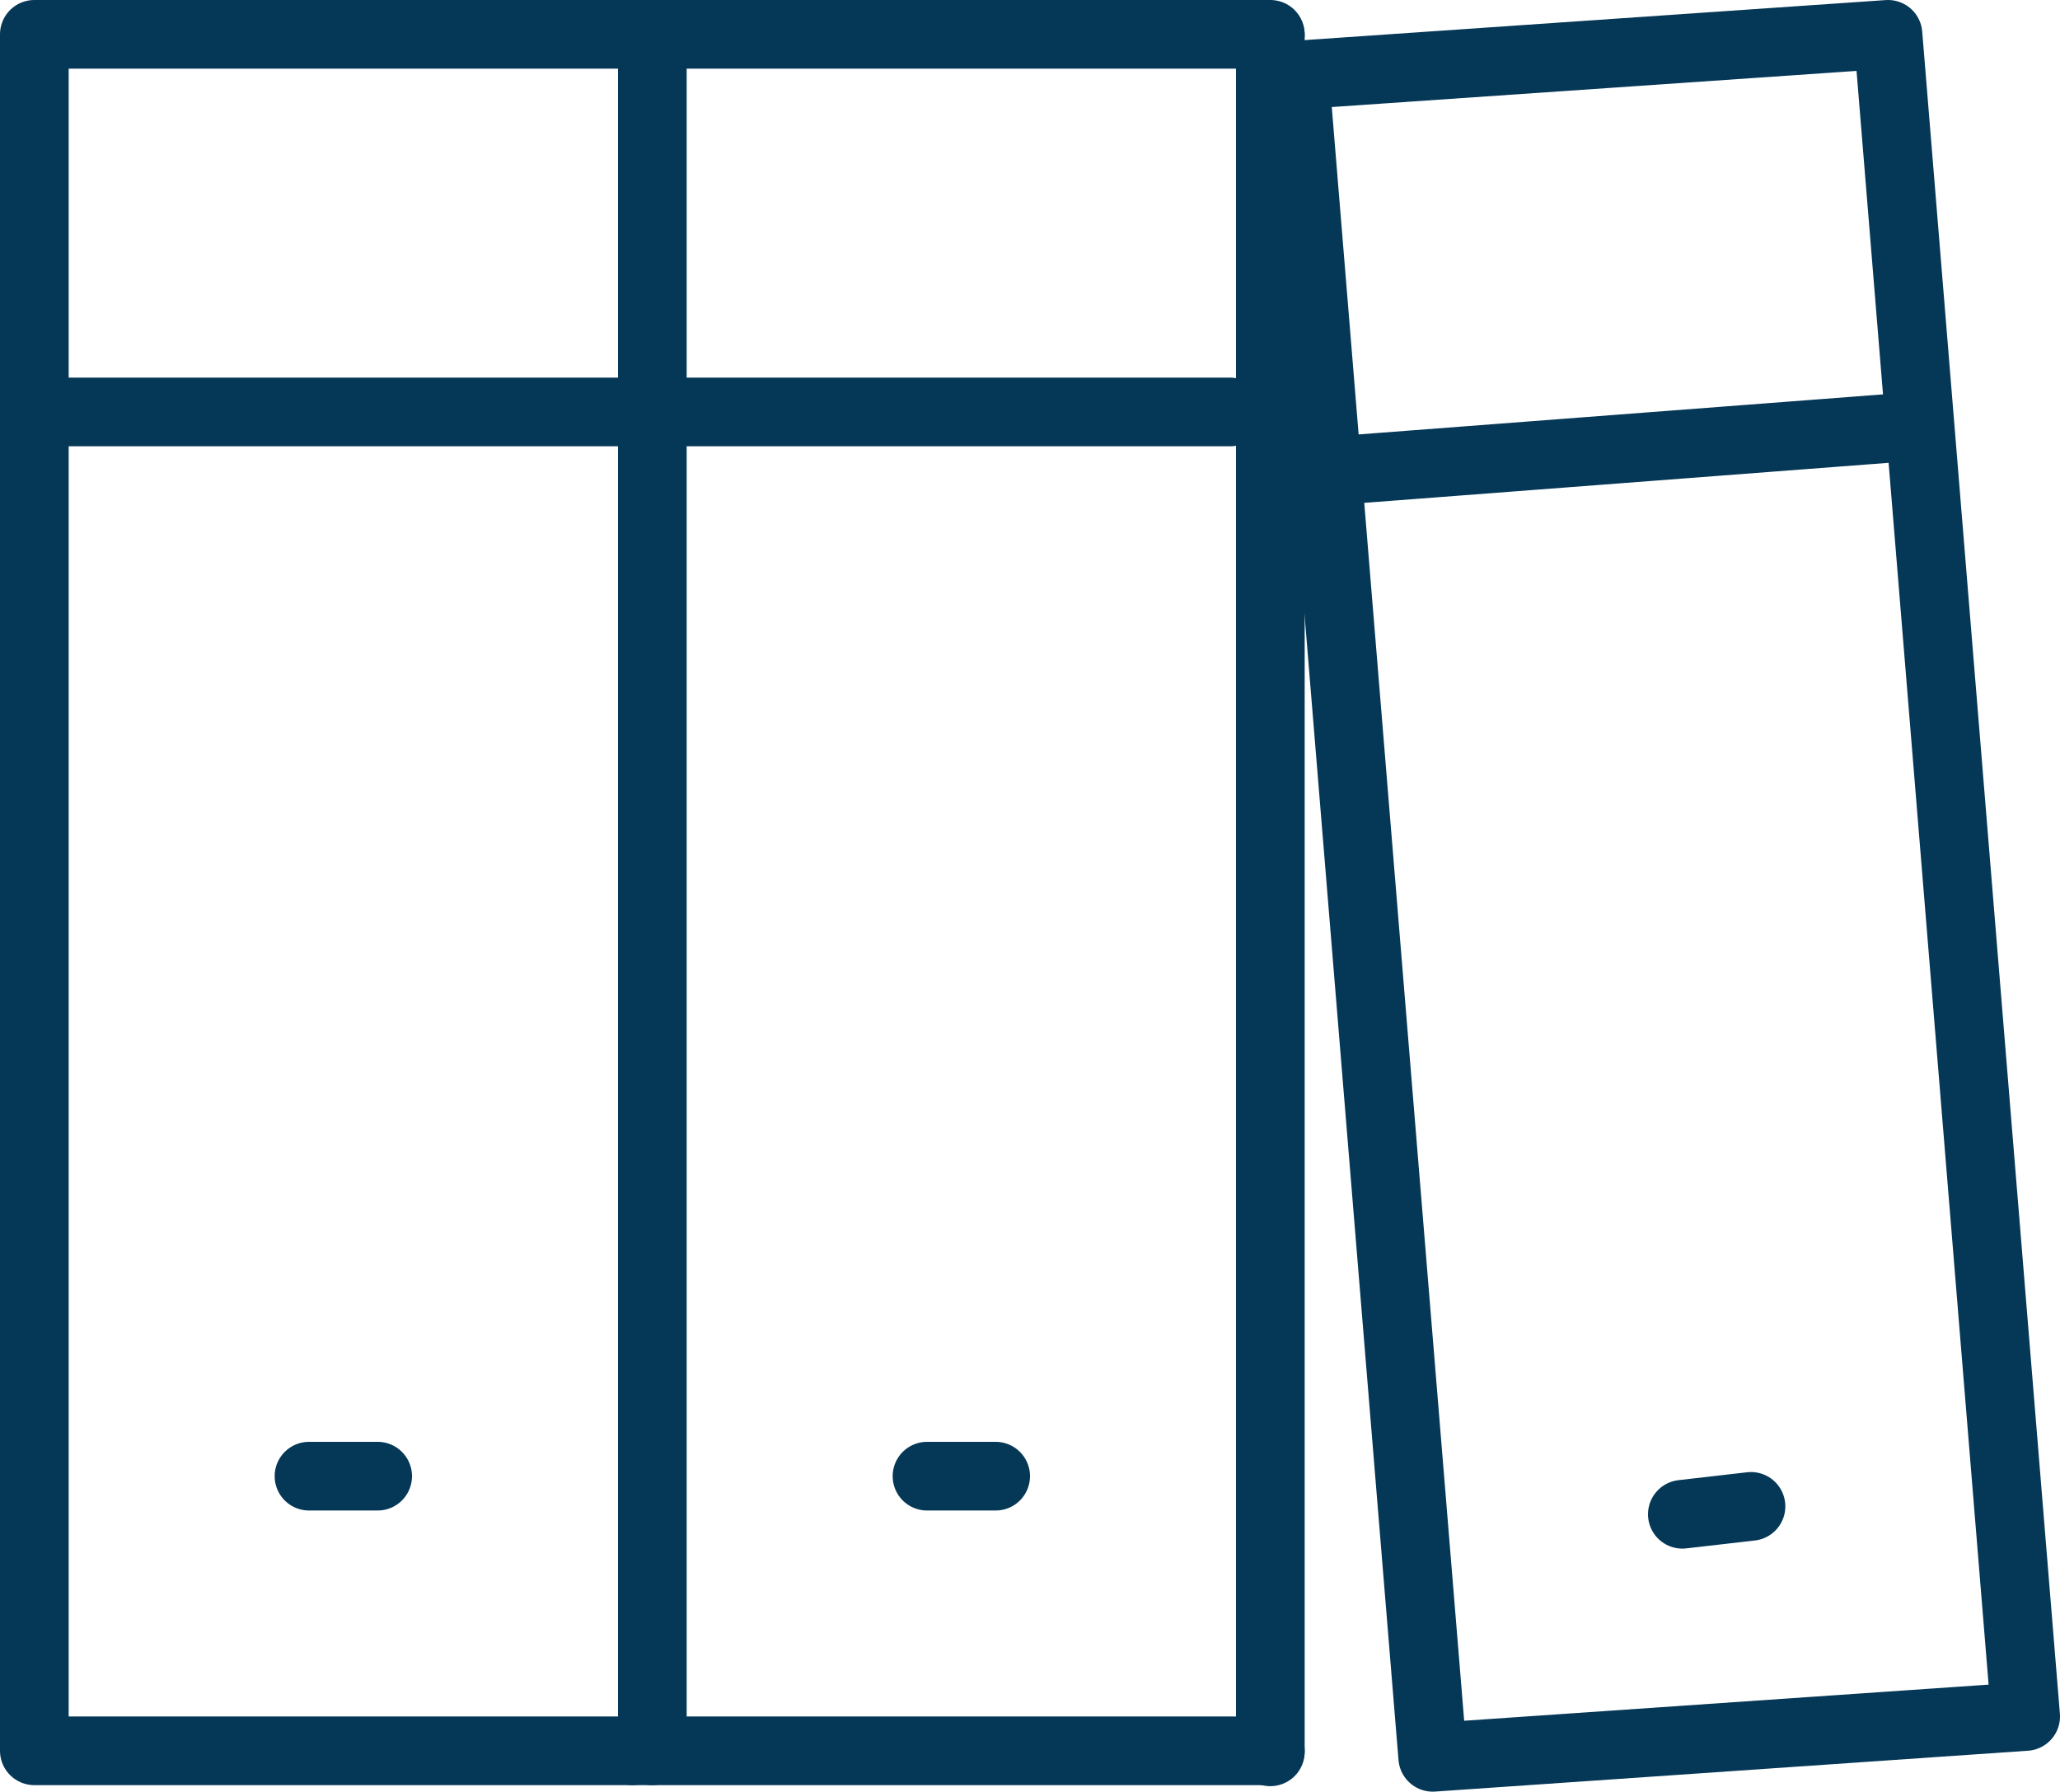 <svg xmlns="http://www.w3.org/2000/svg" width="60" height="52.19" viewBox="0 0 60 52.19">
  <g id="Group_16248" data-name="Group 16248" transform="translate(-1252.004 -775)">
    <path id="Path_26015" data-name="Path 26015" d="M720.42,768H703V718h17.42" transform="translate(550.004 58)" fill="none" stroke="#053756" stroke-linecap="round" stroke-linejoin="round" stroke-width="2"/>
    <line id="Line_2087" data-name="Line 2087" x2="17.42" transform="translate(1253.004 787)" fill="none" stroke="#053756" stroke-linecap="round" stroke-linejoin="round" stroke-width="2"/>
    <line id="Line_2088" data-name="Line 2088" x2="17.41" transform="translate(1270.424 787)" fill="none" stroke="#053756" stroke-linecap="round" stroke-linejoin="round" stroke-width="2"/>
    <line id="Line_2089" data-name="Line 2089" x2="2" transform="translate(1261.004 818)" fill="none" stroke="#053756" stroke-linecap="round" stroke-linejoin="round" stroke-width="2"/>
    <line id="Line_2090" data-name="Line 2090" x2="2" transform="translate(1279.004 818)" fill="none" stroke="#053756" stroke-linecap="round" stroke-linejoin="round" stroke-width="2"/>
    <line id="Line_2091" data-name="Line 2091" x1="18.58" transform="translate(1270.424 826)" fill="none" stroke="#053756" stroke-linecap="round" stroke-linejoin="round" stroke-width="2"/>
    <line id="Line_2092" data-name="Line 2092" x2="18.58" transform="translate(1270.424 776)" fill="none" stroke="#053756" stroke-linecap="round" stroke-linejoin="round" stroke-width="2"/>
    <path id="Path_26016" data-name="Path 26016" d="M739.71,719.19,756.99,718,761,767l-17.27,1.19Z" transform="translate(550.004 58)" fill="none" stroke="#053756" stroke-linecap="round" stroke-linejoin="round" stroke-width="2"/>
    <line id="Line_2093" data-name="Line 2093" y1="1.32" x2="17.28" transform="translate(1289.714 787.48)" fill="none" stroke="#053756" stroke-linecap="round" stroke-linejoin="round" stroke-width="2"/>
    <line id="Line_2094" data-name="Line 2094" y1="0.23" x2="2" transform="translate(1301.004 818.88)" fill="none" stroke="#053756" stroke-linecap="round" stroke-linejoin="round" stroke-width="2"/>
    <line id="Line_2095" data-name="Line 2095" y2="50" transform="translate(1271.004 776)" fill="none" stroke="#053756" stroke-linecap="round" stroke-linejoin="round" stroke-width="2"/>
    <line id="Line_2096" data-name="Line 2096" y2="50" transform="translate(1289.004 776.03)" fill="none" stroke="#053756" stroke-linecap="round" stroke-linejoin="round" stroke-width="2"/>
  </g>
</svg>
